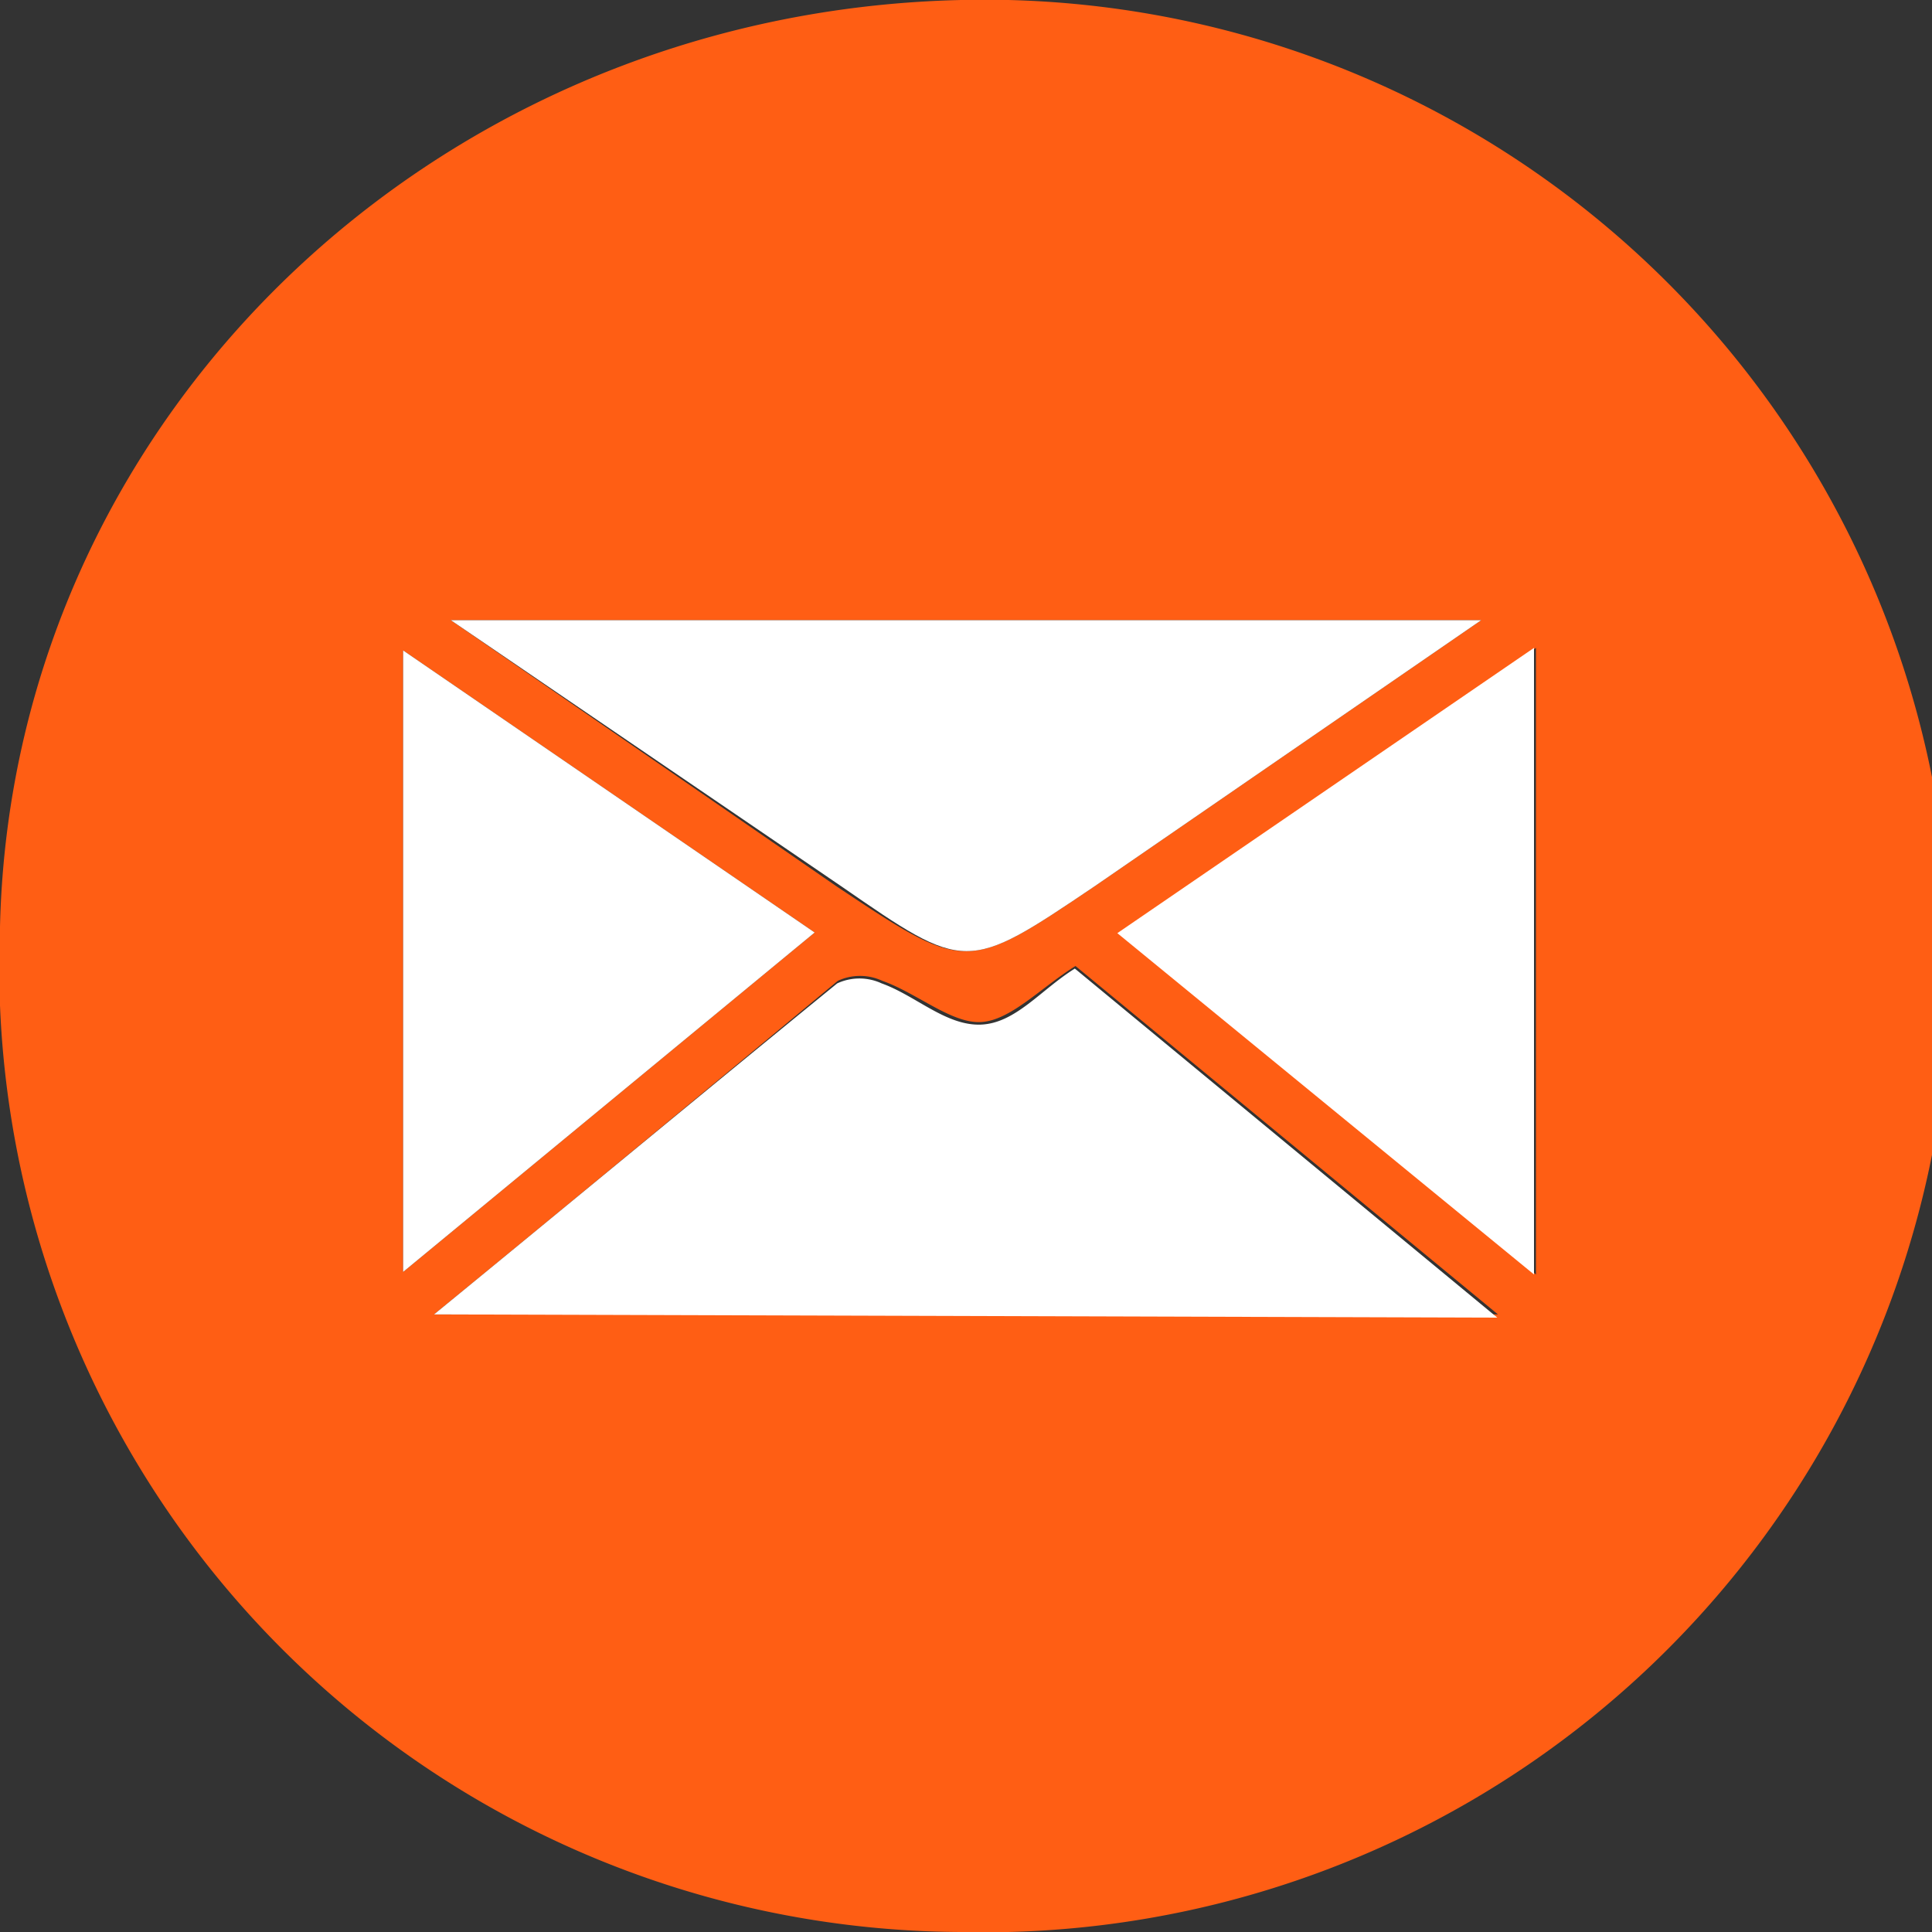 <svg xmlns="http://www.w3.org/2000/svg" viewBox="0 0 30 30"><rect x="0" y="0" width="30" height="30" fill="#333333" stroke="none"/><defs><style>.cls-1{fill:#ff5e14;}.cls-2{fill:#fff;}</style></defs><g id="Layer_2" data-name="Layer 2"><g id="OBJECTS"><path class="cls-1" d="M14.91,30A15,15,0,0,1,0,14.39C.19,6.24,7.17-.19,15.66,0a15,15,0,0,1-.75,30ZM6.74,20.41H23.26L16.7,15c-.53.33-1,.84-1.46.87s-1-.45-1.54-.64a.82.82,0,0,0-.69,0C11,16.9,9,18.56,6.74,20.41ZM23,9.63H7l6,4.14C15,15.1,15,15.11,17,13.76Zm-5.62,4.86,6.47,5.3V10.06ZM6.26,10.1v9.65l6.39-5.27Z"></path><path class="cls-2" d="M6.74,20.41C9,18.56,11,16.9,13,15.27a.82.82,0,0,1,.69,0c.53.19,1,.66,1.54.64s.93-.54,1.46-.87l6.56,5.42Z"></path><path class="cls-2" d="M23,9.63l-6,4.13c-2,1.35-2,1.34-3.94,0L7,9.63Z"></path><path class="cls-2" d="M17.35,14.49l6.47-4.43v9.73Z"></path><path class="cls-2" d="M6.26,10.1l6.39,4.38L6.26,19.75Z"></path></g></g></svg>